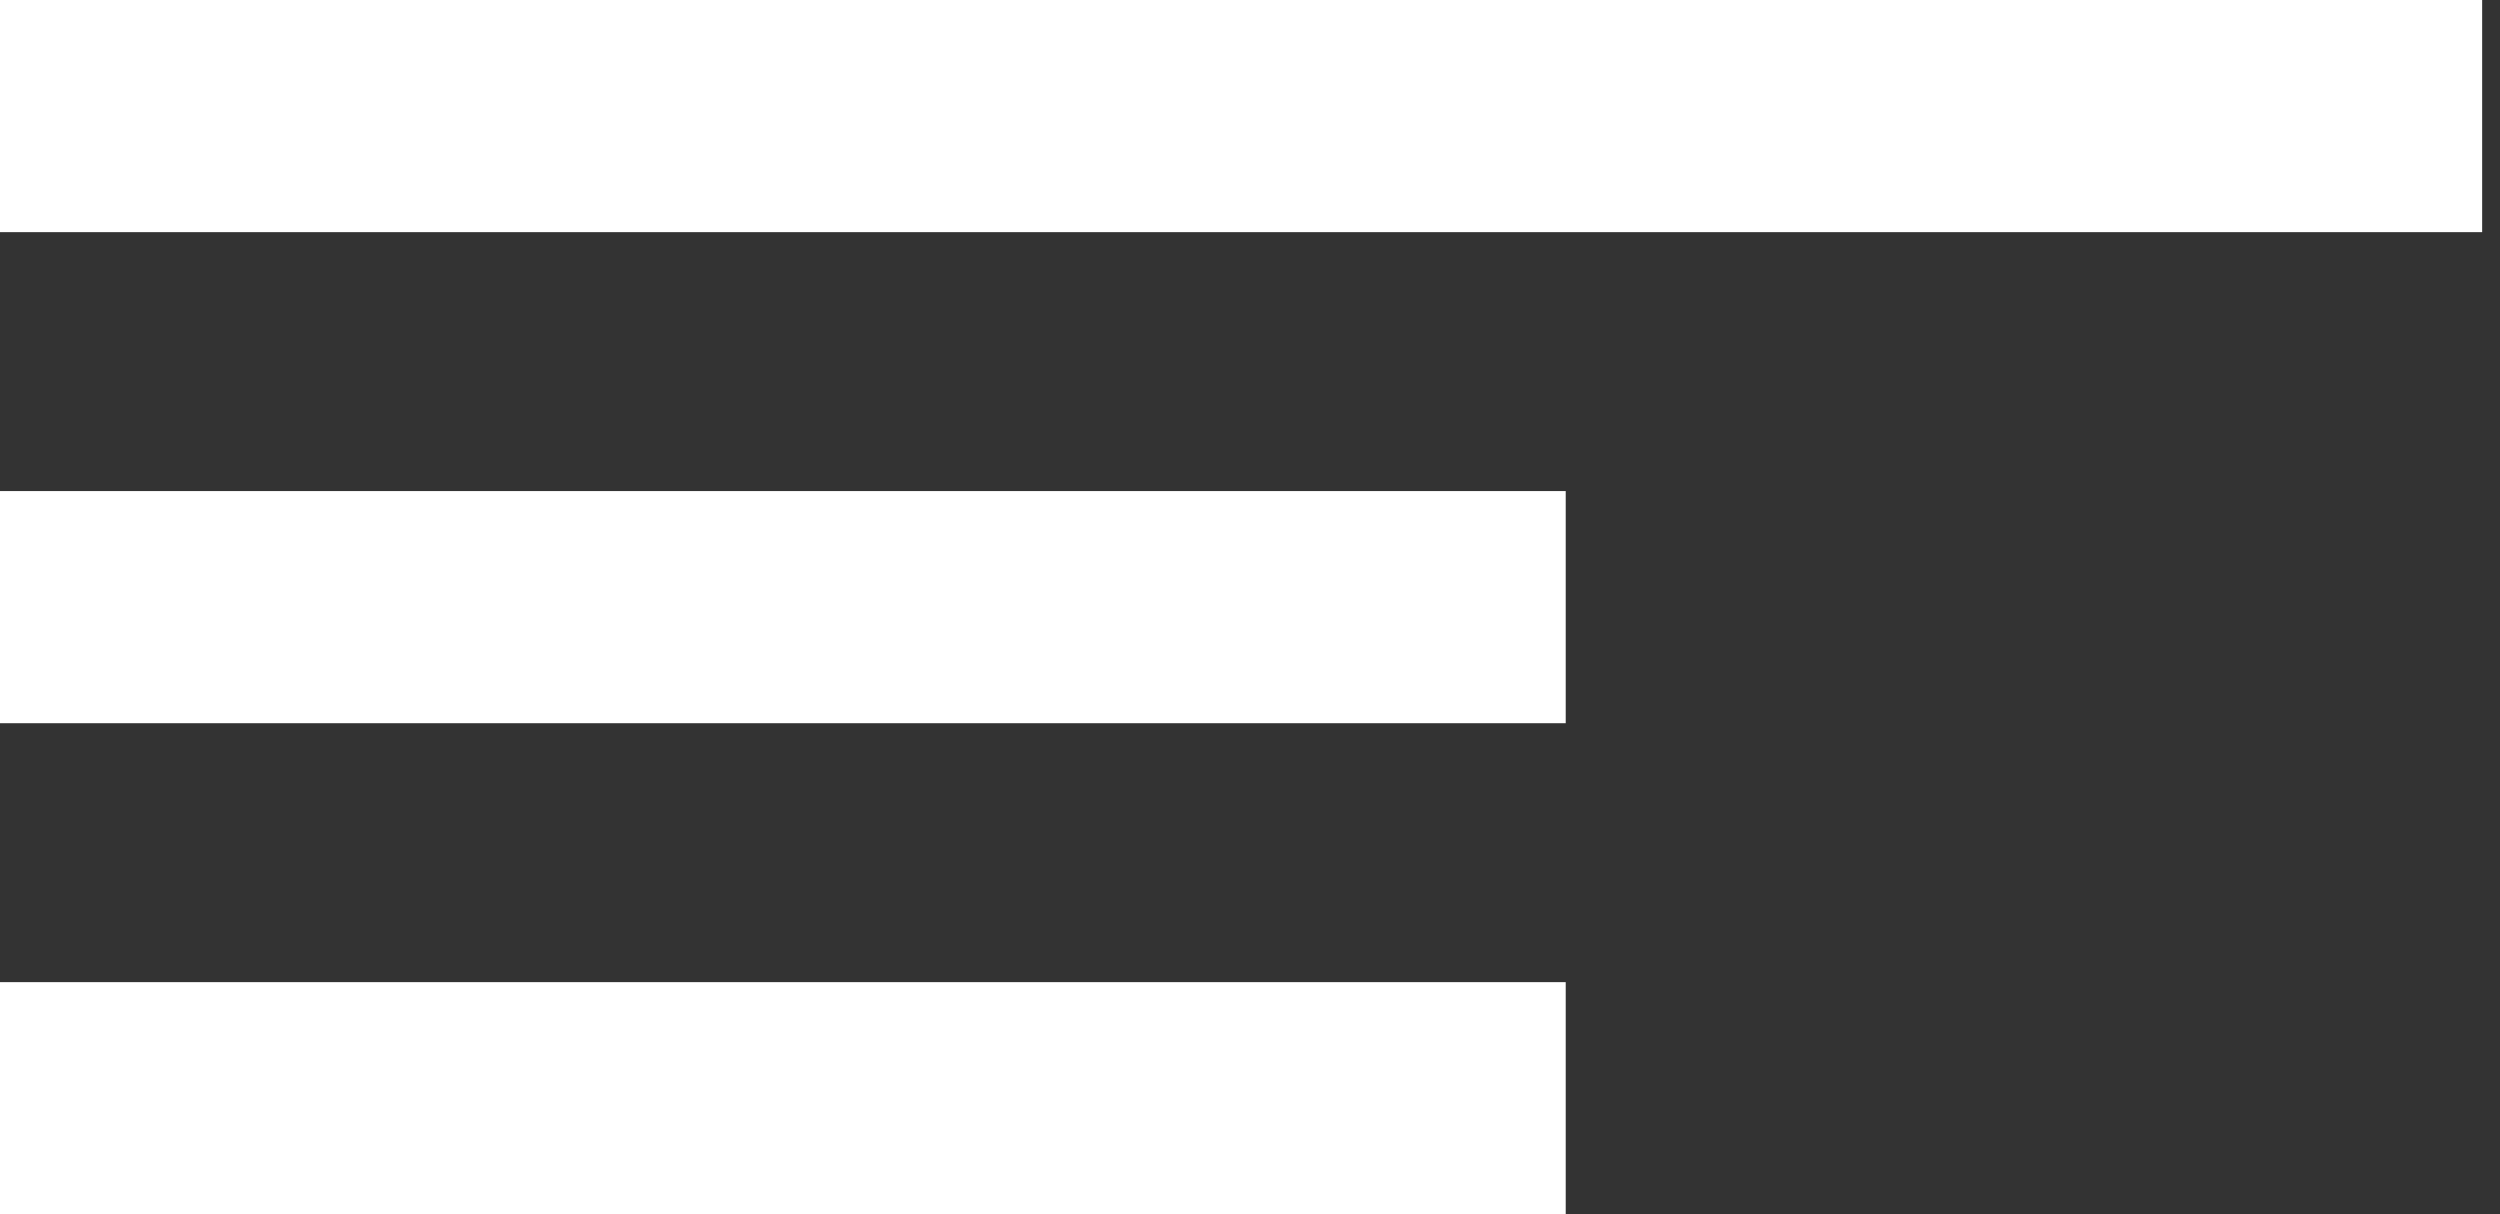 <?xml version="1.0" encoding="UTF-8"?> <!-- Generator: Adobe Illustrator 25.4.1, SVG Export Plug-In . SVG Version: 6.00 Build 0) --> <svg xmlns="http://www.w3.org/2000/svg" xmlns:xlink="http://www.w3.org/1999/xlink" id="Слой_1" x="0px" y="0px" viewBox="0 0 70 34" style="enable-background:new 0 0 70 34;" xml:space="preserve"><rect x="0" y="0" width="70" height="34" fill="#333333" stroke="none"/> <style type="text/css"> .st0{fill:#FFFFFF;} </style> <rect y="0" class="st0" width="69.5" height="6.5"></rect> <rect y="13.75" class="st0" width="43.84" height="6.5"></rect> <rect y="27.5" class="st0" width="43.84" height="6.5"></rect> </svg> 